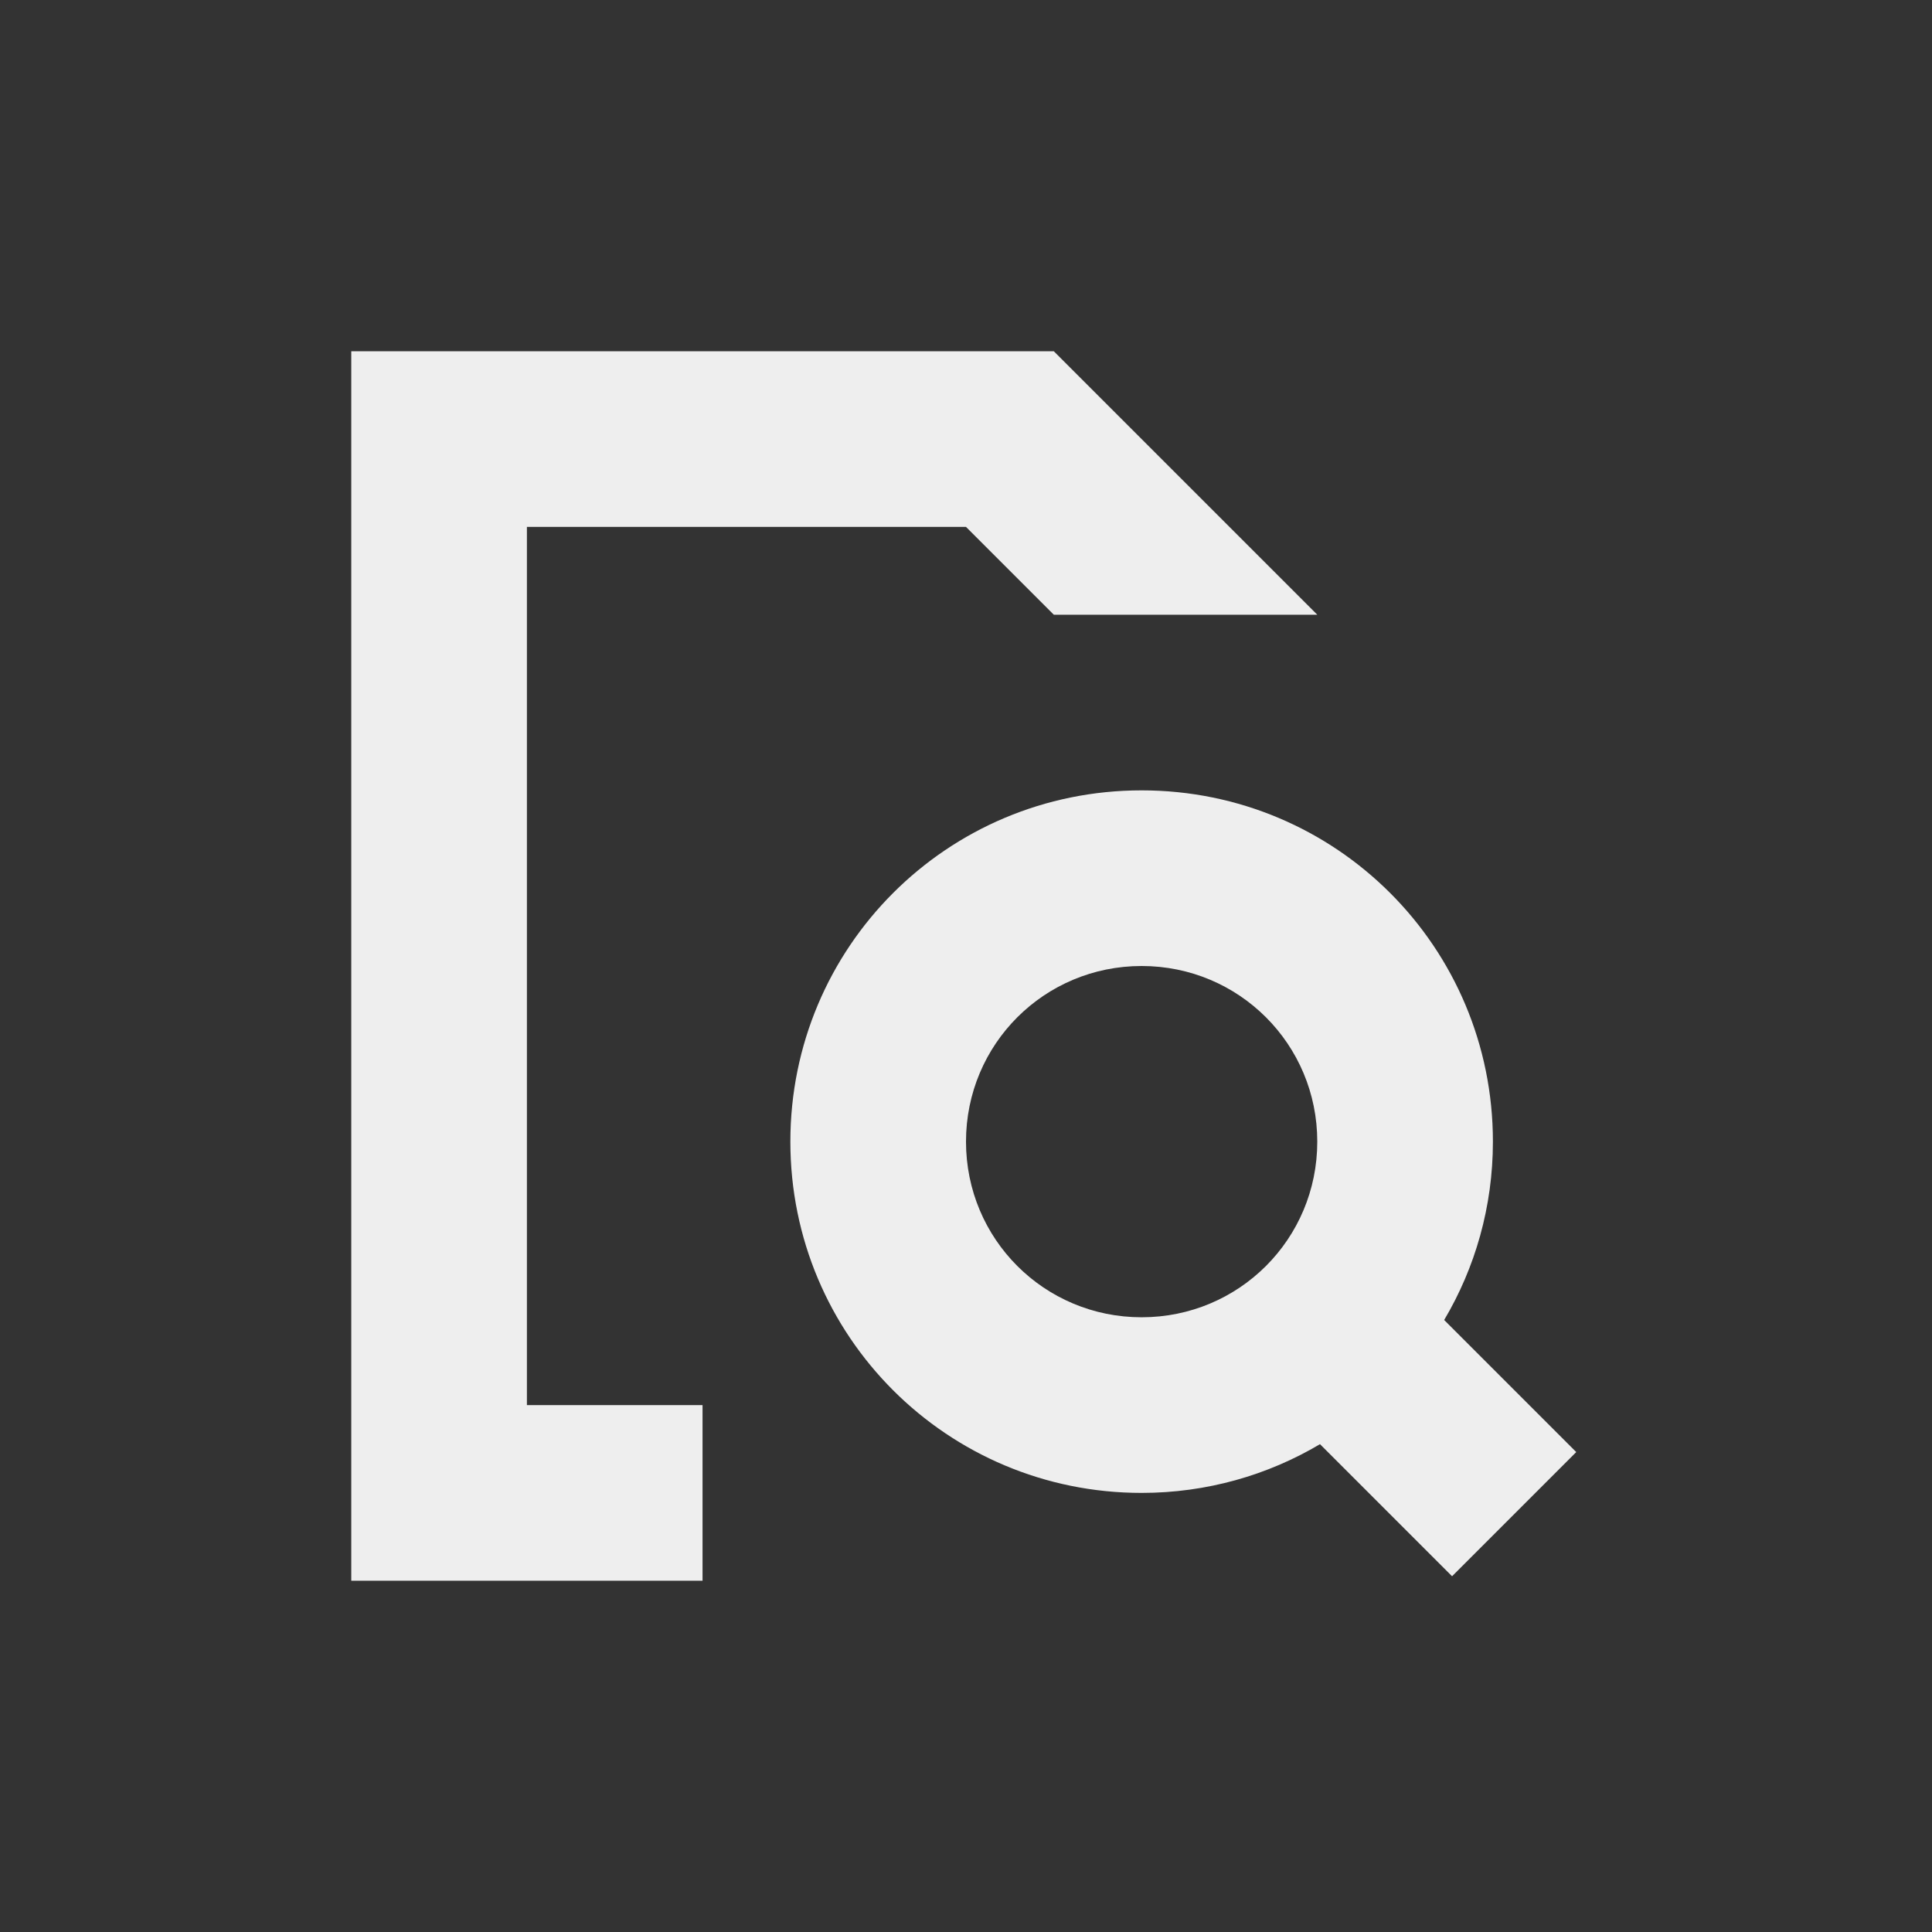 <?xml version="1.0" encoding="UTF-8"?>
<svg xmlns="http://www.w3.org/2000/svg" xmlns:xlink="http://www.w3.org/1999/xlink" width="22px" height="22px" viewBox="0 0 22 22" version="1.1">
<rect x="0" y="0" width="22" height="22" fill="#333333" stroke="none"/>
<g id="surface1">
     <defs>
  <style id="current-color-scheme" type="text/css">
     .ColorScheme-Text { color:#eeeeee; } .ColorScheme-Highlight { color:#424242; }
  </style>
 </defs>
<path style="fill:currentColor" class="ColorScheme-Text" d="M 4 4 L 4 18 L 8 18 L 8 16 L 6 16 L 6 6 L 11 6 L 12 7 L 15 7 L 12 4 Z M 13 9 C 10.785 9 9 10.785 9 13 C 9 15.215 10.785 17 13 17 C 13.742 17 14.438 16.797 15.031 16.445 L 16.535 17.949 L 17.949 16.535 L 16.445 15.031 C 16.797 14.438 17 13.742 17 13 C 17 10.785 15.215 9 13 9 Z M 13 11 C 14.109 11 15 11.891 15 13 C 15 14.109 14.109 15 13 15 C 11.891 15 11 14.109 11 13 C 11 11.891 11.891 11 13 11 Z M 13 11 "/>
</g>
</svg>
